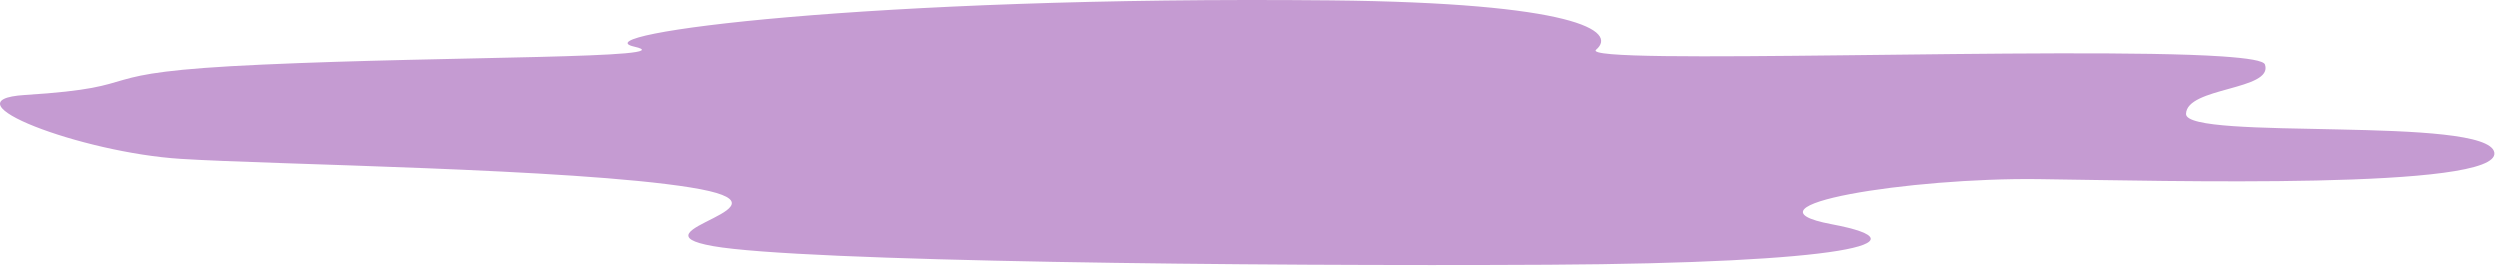 <?xml version="1.0" encoding="utf-8"?>
<svg xmlns="http://www.w3.org/2000/svg" fill="none" height="100%" overflow="visible" preserveAspectRatio="none" style="display: block;" viewBox="0 0 266 29" width="100%">
<path d="M141.573 0.04C167.5 0.301 172.18 3.291 169.824 5.29C167.83 6.994 220.375 4.925 236.424 6.003C239.188 6.194 240.868 6.455 240.994 6.872C241.905 9.619 232.64 9.254 232.593 12.122C232.545 15.008 264.801 12.261 265.398 16.242C265.995 20.224 230.441 19.233 216.889 19.059C203.336 18.885 184.35 21.875 194.888 23.857C205.441 25.839 196.097 27.994 164.752 28.168C133.407 28.342 85.212 27.838 75.869 26.186C66.525 24.535 86.108 21.979 73.466 19.945C60.809 17.911 29.04 17.529 19.225 16.903C8.672 16.242 -6.09 10.645 2.658 10.106C16.791 9.219 8.075 7.759 27.972 6.872C47.853 5.968 73.215 6.246 67.467 4.96C61.735 3.656 92.201 -0.447 141.573 0.04Z" fill="#C59BD2" id="Vector"/>
</svg>